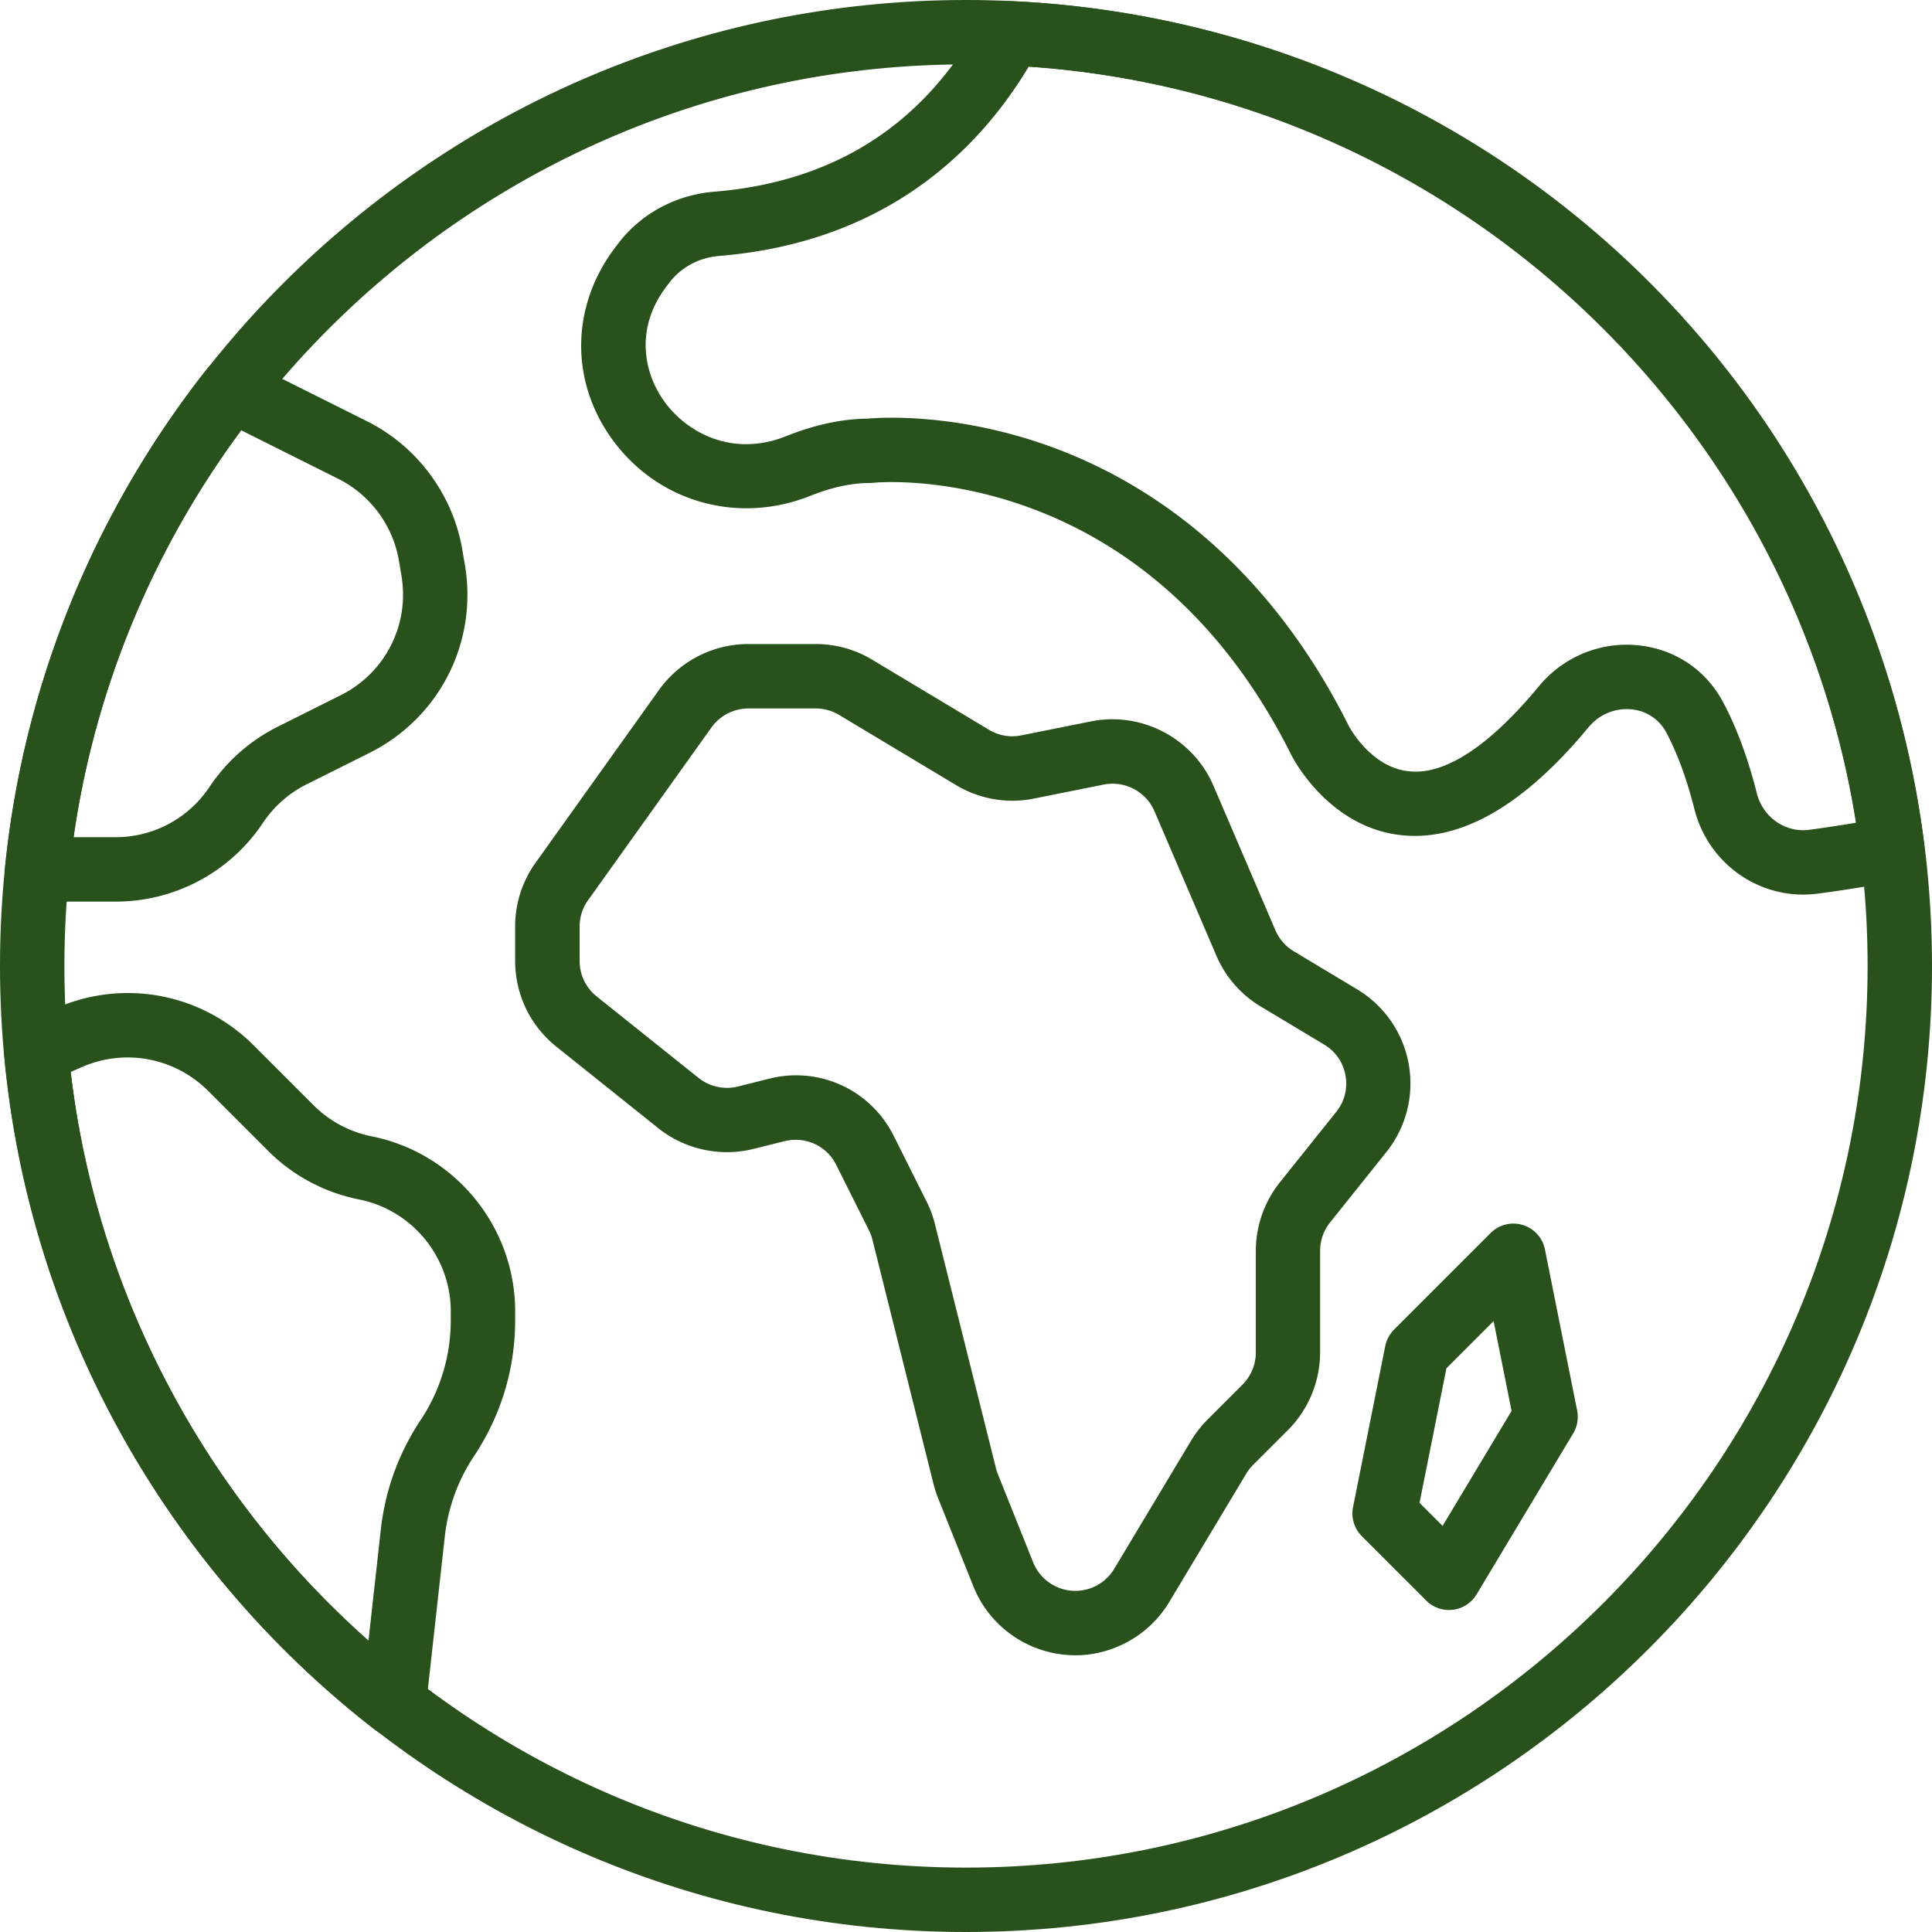 <svg class="" xml:space="preserve" style="enable-background:new 0 0 512 512" viewBox="0 0 512 512" y="0" x="0" height="512" width="512" xmlns:xlink="http://www.w3.org/1999/xlink" version="1.1" xmlns="http://www.w3.org/2000/svg"><g><path data-original="#000000" opacity="1" fill="#28511c" d="M256 512C114.84 512 0 397.16 0 256S114.84 0 256 0s256 114.84 256 256-114.84 256-256 256zm0-494.934C124.254 17.066 17.066 124.254 17.066 256S124.254 494.934 256 494.934 494.934 387.746 494.934 256 387.746 17.066 256 17.066zm0 0"></path><path data-original="#000000" opacity="1" fill="#28511c" d="M284.98 438.664c-11.597 0-22.511-6.98-27.035-18.297l-9.351-23.379a28.604 28.604 0 0 1-1.211-3.738l-16.18-64.727a12.227 12.227 0 0 0-.914-2.457l-8.687-17.363c-2.536-5.078-8.141-7.621-13.66-6.289l-8.262 2.063c-8.762 2.187-18.192.136-25.235-5.504l-27.007-21.598c-6.938-5.563-10.915-13.84-10.915-22.715v-9.14a28.883 28.883 0 0 1 5.422-16.895l32.688-45.766a29.142 29.142 0 0 1 23.672-12.183h17.863a29.01 29.01 0 0 1 14.973 4.156l30.953 18.566a11.877 11.877 0 0 0 8.539 1.485l18.512-3.711c13.421-2.688 27.058 4.496 32.44 17.074l16.411 38.29c.992 2.304 2.715 4.284 4.856 5.554l16.812 10.097a29.098 29.098 0 0 1 13.66 19.79 29.096 29.096 0 0 1-5.914 23.32l-14.933 18.672a12.103 12.103 0 0 0-2.637 7.508v26.941c0 7.66-3.106 15.164-8.524 20.574l-9.25 9.25c-.699.7-1.304 1.477-1.808 2.313l-20.387 33.98a29.11 29.11 0 0 1-15.734 12.617 28.14 28.14 0 0 1-9.157 1.512zM210.977 284.97c10.804 0 20.855 6.02 25.898 16.105l8.688 17.363a28.95 28.95 0 0 1 2.203 5.958l16.18 64.726c.128.52.296 1.024.495 1.52l9.36 23.406c2.363 5.887 8.918 8.933 14.969 6.937a12.123 12.123 0 0 0 6.507-5.23l20.38-33.973a29.271 29.271 0 0 1 4.37-5.59l9.258-9.265a12.089 12.089 0 0 0 3.524-8.5v-26.942c0-6.578 2.261-13.02 6.375-18.164l14.941-18.672c2.203-2.75 3.063-6.171 2.45-9.636-.626-3.465-2.63-6.371-5.65-8.184l-16.804-10.086c-5.262-3.148-9.332-7.808-11.766-13.472l-16.417-38.297c-2.227-5.2-7.86-8.149-13.407-7.059l-18.515 3.711c-7.118 1.445-14.457.148-20.68-3.582l-30.965-18.578a11.988 11.988 0 0 0-6.187-1.715h-17.86a12.056 12.056 0 0 0-9.781 5.035l-32.691 45.766a11.93 11.93 0 0 0-2.243 6.98v9.137c0 3.672 1.645 7.094 4.512 9.394l27 21.59c2.91 2.332 6.82 3.2 10.438 2.282l8.25-2.059a28.825 28.825 0 0 1 7.168-.906zM384 426.668a8.521 8.521 0 0 1-6.031-2.5l-17.07-17.066a8.536 8.536 0 0 1-2.329-7.707l8.535-42.668a8.607 8.607 0 0 1 2.329-4.36l25.601-25.601a8.516 8.516 0 0 1 8.508-2.133 8.506 8.506 0 0 1 5.887 6.496l8.53 42.664a8.559 8.559 0 0 1-1.046 6.07l-25.601 42.664a8.534 8.534 0 0 1-6.27 4.078c-.352.036-.703.063-1.043.063zm-7.809-28.41 6.11 6.12 18.281-30.464-4.762-23.8-12.504 12.503zm0 0"></path><path data-original="#000000" opacity="1" fill="#28511c" d="M477.832 237.074c-13.406 0-25.402-9.199-28.8-22.656-2.005-7.953-4.512-14.773-7.442-20.285-1.86-3.5-5.203-5.735-9.188-6.145-4.363-.433-8.613 1.34-11.437 4.754-17.176 20.762-33.91 30.363-49.781 28.57-19.235-2.203-28.57-20.445-28.961-21.222-39.547-79.098-110.192-72.262-110.891-72.133-.316.035-.625.05-.941.05-4.743 0-10.008 1.145-15.633 3.388-18.86 7.546-39.695 1.886-51.856-14.07-11.914-15.65-11.843-35.993.18-51.813l.988-1.29c5.993-7.699 15.157-12.597 25.121-13.406 32.172-2.613 56.09-18.09 71.102-46.011 1.55-2.895 4.64-4.66 7.918-4.48 124.57 5.855 226.227 99.89 241.715 223.597.554 4.457-2.43 8.586-6.844 9.43a360.603 360.603 0 0 1-21.36 3.472c-1.304.164-2.609.25-3.89.25zm-46.746-66.219c1.016 0 2.031.06 3.047.16 9.746.993 17.953 6.505 22.527 15.106 3.578 6.723 6.582 14.84 8.918 24.113 1.606 6.352 7.57 10.516 13.883 9.668a365.55 365.55 0 0 0 12.39-1.867c-17.456-109.781-108.046-192.77-219.238-200.37-13.105 21.878-37.59 46.538-82.031 50.16-5.21.425-9.965 2.933-13.047 6.894l-.844 1.09c-8.824 11.605-5.879 23.707-.203 31.171 5.75 7.555 17.559 14.34 31.938 8.57 7.492-2.995 14.738-4.538 21.539-4.609 3.45-.316 22.844-1.52 46.957 6.88 23.879 8.312 57.242 27.995 80.566 74.64.024.059 5.707 10.836 15.735 11.914 9.632 1.203 21.562-6.742 34.593-22.504 5.813-7.023 14.336-11.016 23.27-11.016zM30.633 238.934H9.848a8.523 8.523 0 0 1-8.48-9.402C6.296 181.561 24.73 136.073 54.69 97.96a8.518 8.518 0 0 1 10.52-2.352l32.035 16.016c13.387 6.7 22.86 19.516 25.317 34.285l.66 3.903c3.402 20.46-6.77 40.445-25.32 49.722L81.21 207.88a30.072 30.072 0 0 0-11.504 10.156 46.87 46.87 0 0 1-39.074 20.899zm-11.145-17.067h11.145c10.02 0 19.32-4.976 24.875-13.312a47.032 47.032 0 0 1 18.074-15.957l16.691-8.348c11.813-5.895 18.29-18.625 16.122-31.648l-.657-3.899v-.012c-1.57-9.402-7.597-17.55-16.12-21.816l-25.72-12.86c-23.593 31.864-38.82 68.844-44.41 107.852zM104.379 460.04a8.534 8.534 0 0 1-5.238-1.79C43.23 414.812 7.492 349.652 1.109 279.477a8.536 8.536 0 0 1 5.137-8.622l8.934-3.832c17.879-7.66 38.316-3.718 52.07 10.036l15.813 15.812a30.144 30.144 0 0 0 15.445 8.27c22.035 4.414 38.015 23.91 38.015 46.379v2.363c0 12.86-3.761 25.3-10.894 35.984-4.227 6.332-6.895 13.688-7.742 21.242l-5.035 45.344a8.545 8.545 0 0 1-5.153 6.922 8.597 8.597 0 0 1-3.32.664zM18.746 284.065c6.828 58.02 35.133 111.93 78.902 150.766l3.286-29.617a65.26 65.26 0 0 1 10.496-28.828 47.606 47.606 0 0 0 8.027-26.512v-2.363c0-14.364-10.215-26.828-24.3-29.645a47.047 47.047 0 0 1-24.169-12.937l-15.812-15.813c-8.797-8.781-21.852-11.304-33.278-6.418zm0 0"></path></g></svg>